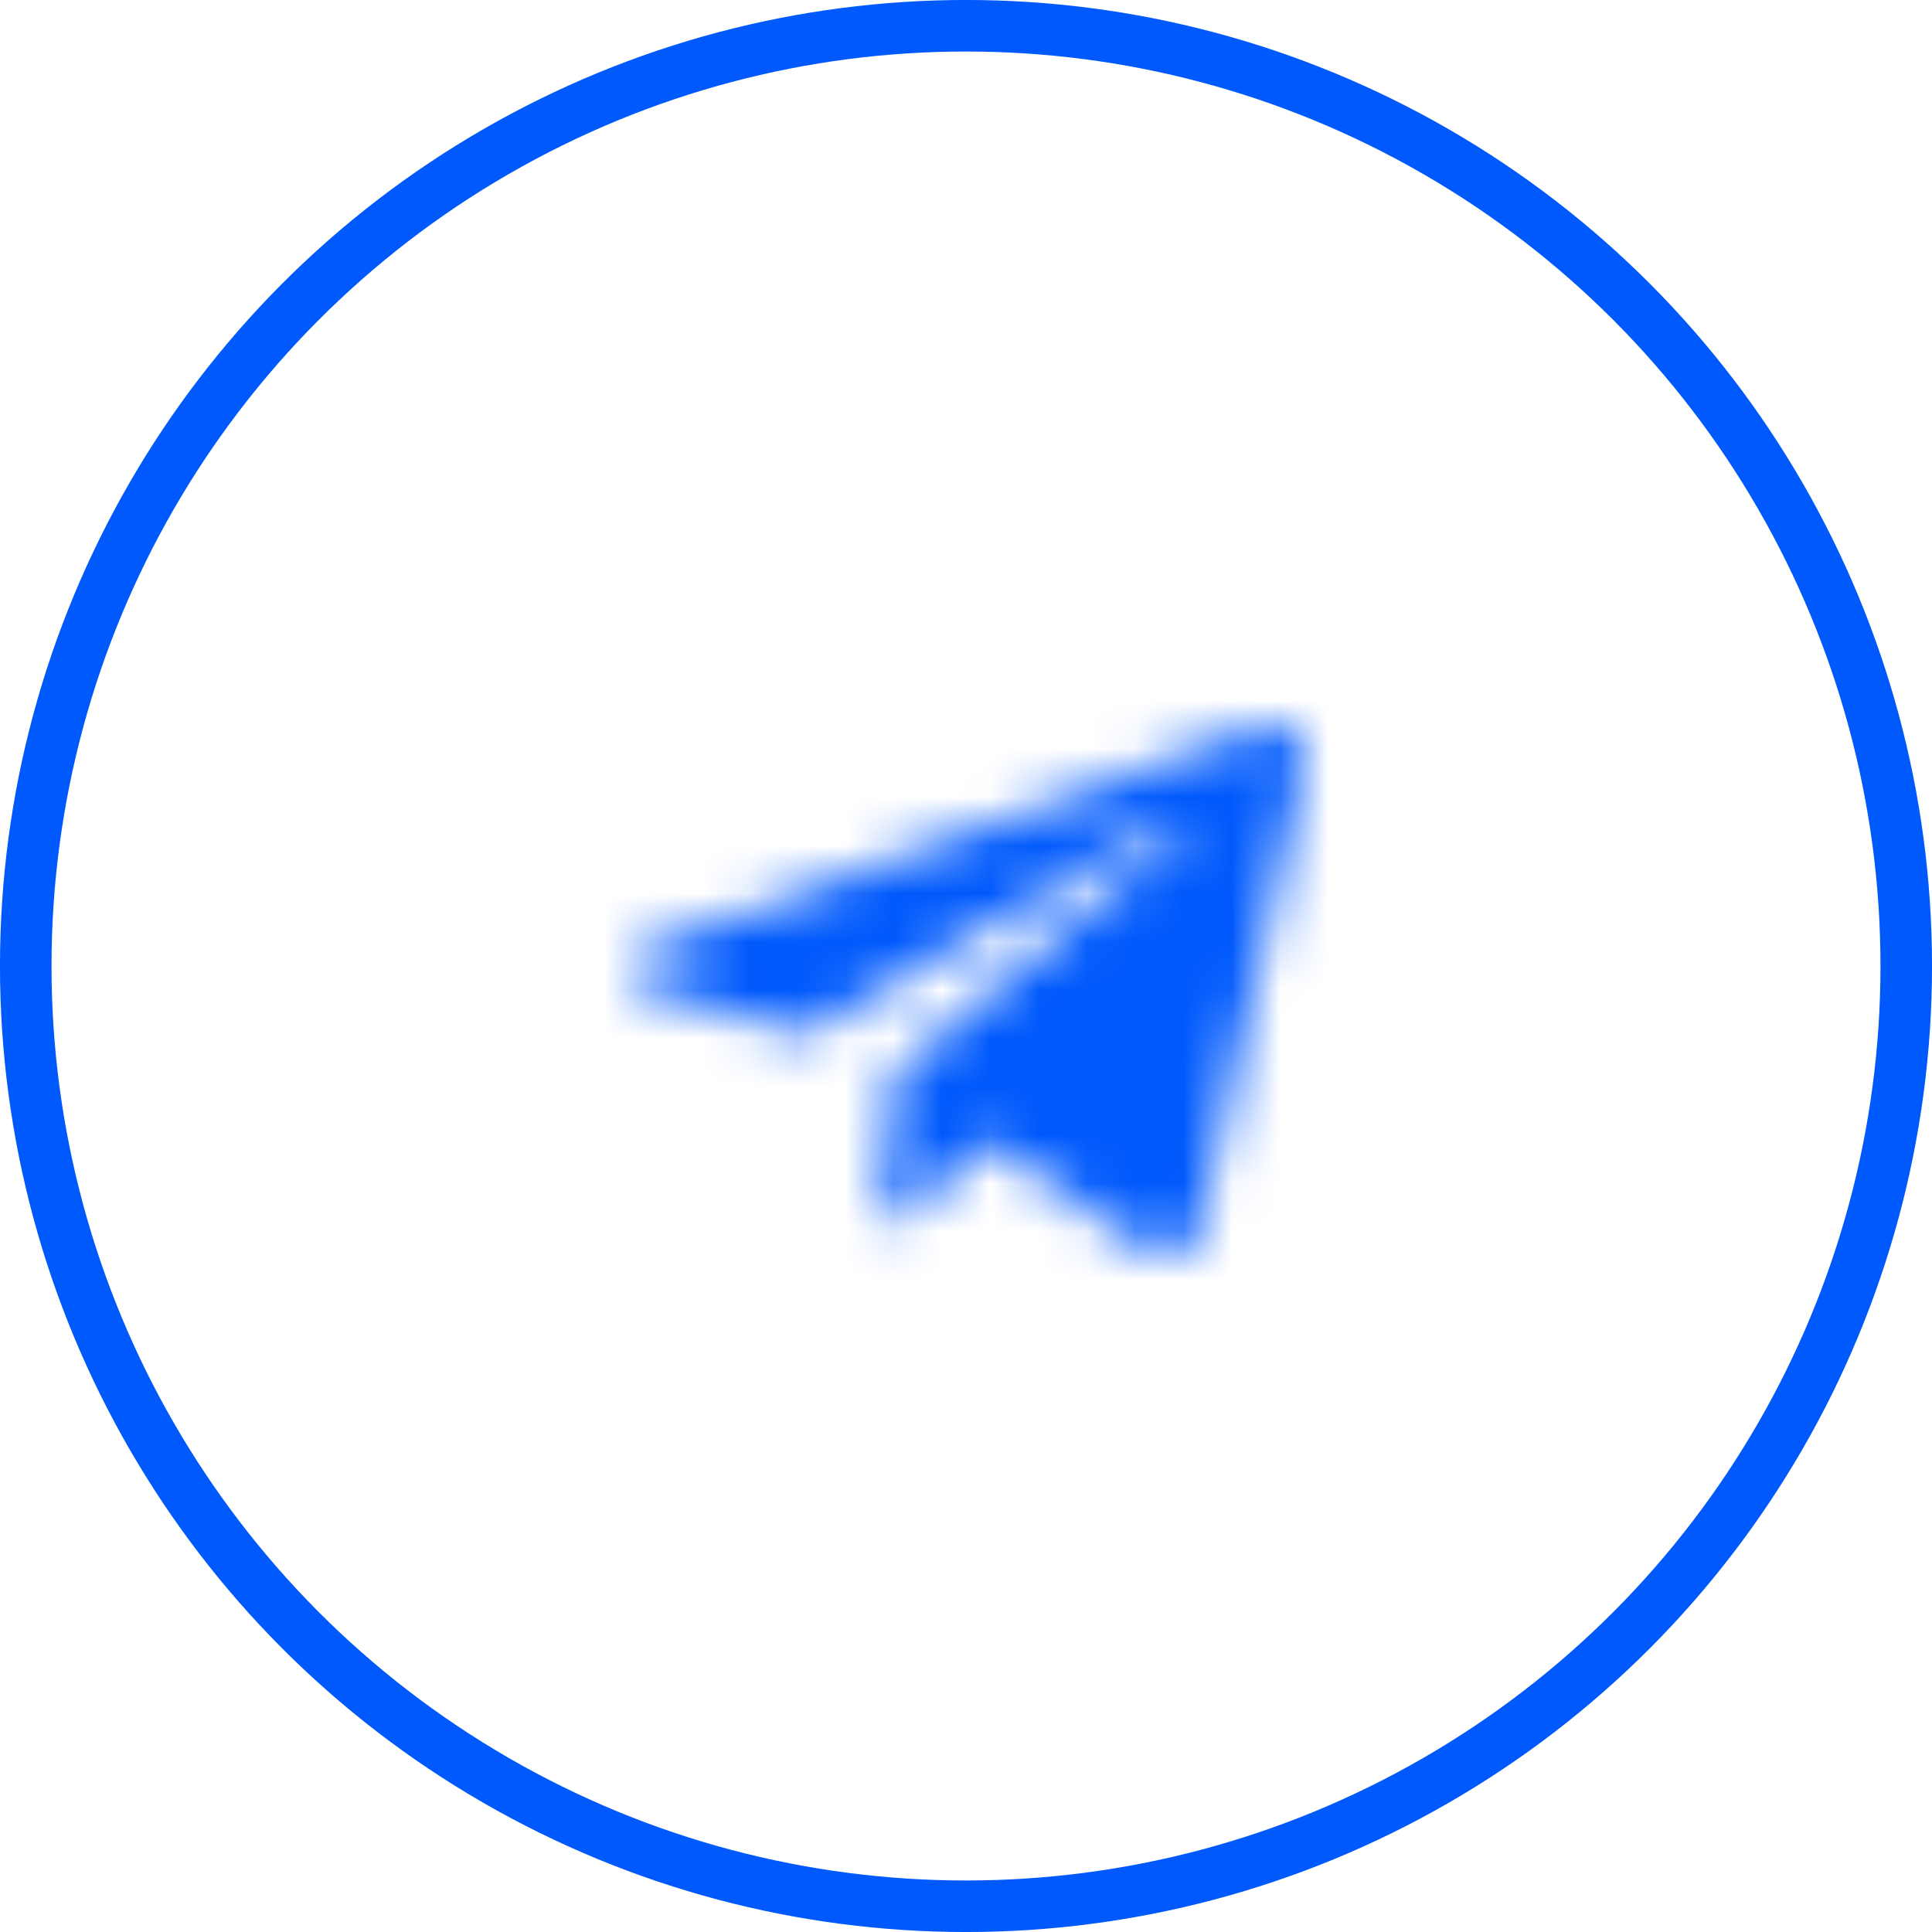 <?xml version="1.0" encoding="UTF-8"?> <svg xmlns="http://www.w3.org/2000/svg" width="40" height="40" viewBox="0 0 40 40" fill="none"><circle cx="20" cy="20" r="19.467" stroke="#0059FC" stroke-width="1.067"></circle><mask id="path-2-inside-1_9_241" fill="white"><path d="M13.652 19.541L26.068 15.055C26.644 14.86 27.147 15.187 26.96 16.003L26.962 16.002L24.848 25.336C24.691 25.998 24.271 26.159 23.684 25.847L20.465 23.623L18.912 25.025C18.741 25.186 18.596 25.322 18.263 25.322L18.491 22.252L24.458 17.2C24.718 16.986 24.4 16.865 24.058 17.078L16.684 21.429L13.506 20.5C12.816 20.294 12.801 19.853 13.652 19.541Z"></path></mask><path d="M13.652 19.541L6.402 -0.522L6.358 -0.506L6.313 -0.49L13.652 19.541ZM26.068 15.055L19.226 -5.152L19.021 -5.082L18.818 -5.009L26.068 15.055ZM26.96 16.003L6.164 11.248L-9.394 79.288L41.545 31.573L26.96 16.003ZM26.962 16.002L47.768 20.715L63.129 -47.108L12.377 0.433L26.962 16.002ZM24.848 25.336L45.607 30.251L45.631 30.15L45.654 30.048L24.848 25.336ZM23.684 25.847L11.56 43.4L12.581 44.105L13.678 44.688L23.684 25.847ZM20.465 23.623L32.589 6.07L18.699 -3.524L6.169 7.789L20.465 23.623ZM18.912 25.025L4.616 9.191L4.469 9.323L4.324 9.459L18.912 25.025ZM18.263 25.322L-3.011 23.738L-4.718 46.655H18.263V25.322ZM18.491 22.252L4.707 5.97L-2.119 11.749L-2.783 20.668L18.491 22.252ZM24.458 17.2L10.883 0.743L10.778 0.83L10.673 0.918L24.458 17.2ZM24.058 17.078L34.899 35.452L35.119 35.322L35.336 35.187L24.058 17.078ZM16.684 21.429L10.698 41.905L19.567 44.498L27.526 39.802L16.684 21.429ZM13.506 20.5L7.426 40.948L7.473 40.962L7.52 40.976L13.506 20.5ZM20.902 39.605L33.317 35.119L18.818 -5.009L6.402 -0.522L20.902 39.605ZM32.909 35.261C28.512 36.75 19.795 37.644 12.413 30.901C4.779 23.929 5.304 15.008 6.164 11.248L47.757 20.759C48.804 16.182 49.17 6.689 41.188 -0.602C33.457 -7.663 24.2 -6.836 19.226 -5.152L32.909 35.261ZM41.545 31.573L41.546 31.572L12.377 0.433L12.376 0.434L41.545 31.573ZM6.155 11.29L4.041 20.623L45.654 30.048L47.768 20.715L6.155 11.29ZM4.088 20.421C4.753 17.613 7.363 10.024 16.093 6.319C24.49 2.754 31.496 5.84 33.691 7.006L13.678 44.688C16.46 46.165 23.969 49.326 32.762 45.594C41.887 41.721 44.785 33.721 45.607 30.251L4.088 20.421ZM35.808 8.293L32.589 6.07L8.341 41.177L11.56 43.4L35.808 8.293ZM6.169 7.789L4.616 9.191L33.208 40.86L34.761 39.458L6.169 7.789ZM4.324 9.459C3.912 9.846 5.757 7.962 8.445 6.498C11.781 4.682 15.229 3.988 18.263 3.988V46.655C21.63 46.655 25.316 45.894 28.851 43.969C30.419 43.115 31.596 42.226 32.348 41.606C32.719 41.301 33.011 41.04 33.192 40.876C33.284 40.793 33.359 40.723 33.408 40.677C33.454 40.635 33.495 40.596 33.5 40.591L4.324 9.459ZM39.537 26.906L39.766 23.835L-2.783 20.668L-3.011 23.738L39.537 26.906ZM32.276 38.533L38.243 33.482L10.673 0.918L4.707 5.97L32.276 38.533ZM38.033 33.657C39.337 32.581 45.525 27.348 45.872 17.839C46.35 4.766 36.337 -1.536 31.307 -3.234C26.479 -4.864 22.293 -4.394 19.968 -3.911C17.26 -3.35 14.842 -2.315 12.779 -1.03L35.336 35.187C33.444 36.365 31.195 37.335 28.634 37.866C26.457 38.318 22.398 38.791 17.66 37.191C12.72 35.524 2.759 29.279 3.234 16.282C3.579 6.849 9.709 1.712 10.883 0.743L38.033 33.657ZM13.217 -1.295L5.843 3.055L27.526 39.802L34.899 35.452L13.217 -1.295ZM22.671 0.953L19.492 0.023L7.52 40.976L10.698 41.905L22.671 0.953ZM19.586 0.051C21.057 0.488 24.142 1.584 27.231 4.309C30.595 7.276 35.05 13.402 34.242 22.047C33.512 29.848 28.911 34.471 26.728 36.267C24.338 38.234 22.096 39.167 20.991 39.573L6.313 -0.49C4.782 0.071 2.223 1.177 -0.382 3.32C-2.78 5.294 -7.494 10.098 -8.24 18.074C-9.064 26.894 -4.529 33.188 -0.995 36.305C2.265 39.181 5.61 40.408 7.426 40.948L19.586 0.051Z" fill="#0059FC" mask="url(#path-2-inside-1_9_241)"></path></svg> 